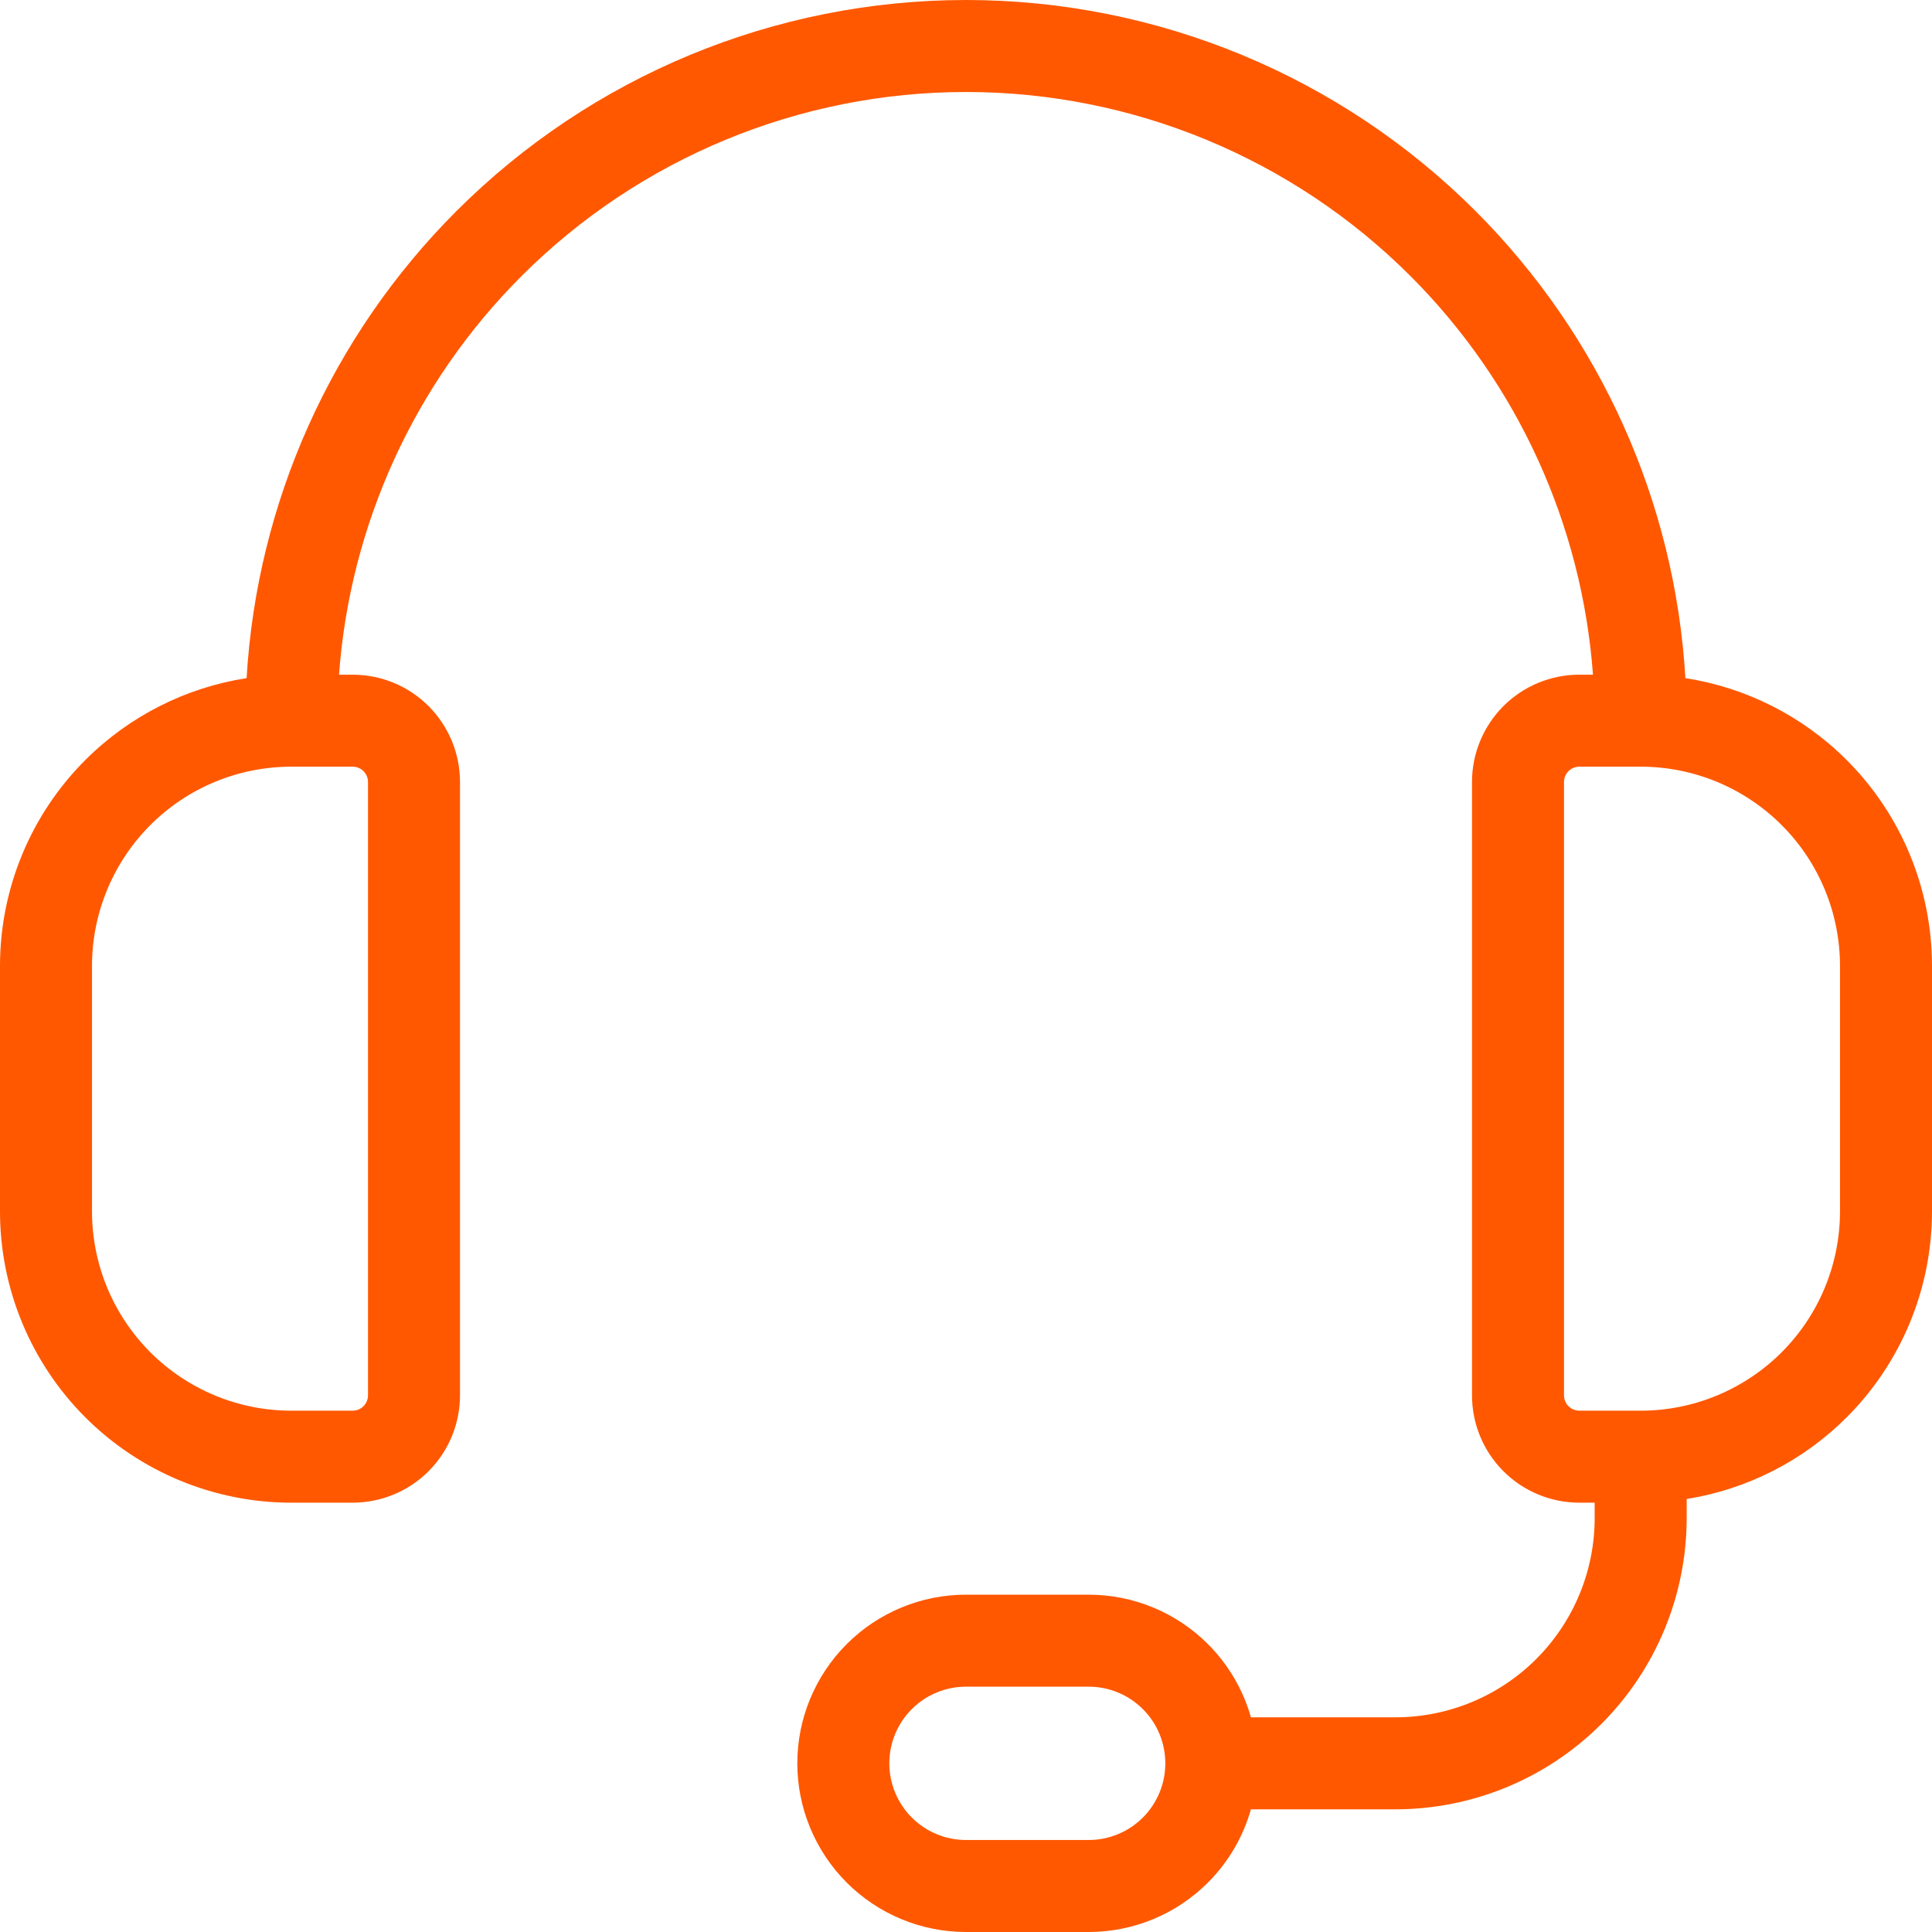 <svg width="42" height="42" viewBox="0 0 42 42" fill="none" xmlns="http://www.w3.org/2000/svg">
<path fill-rule="evenodd" clip-rule="evenodd" d="M21 2C17.375 2 13.899 3.44 11.336 6.003C9.01 8.329 7.609 11.408 7.37 14.667H7.667C8.286 14.667 8.879 14.912 9.317 15.35C9.754 15.788 10 16.381 10 17V30.333C10 30.952 9.754 31.546 9.317 31.983C8.879 32.421 8.286 32.667 7.667 32.667H6.333C4.654 32.667 3.043 31.999 1.855 30.812C0.667 29.624 0 28.013 0 26.333V21C0 19.32 0.667 17.709 1.855 16.522C2.811 15.566 4.041 14.947 5.361 14.742C5.586 10.924 7.203 7.308 9.922 4.589C12.86 1.651 16.845 0 21 0C25.155 0 29.14 1.651 32.078 4.589C34.797 7.308 36.414 10.924 36.639 14.742C37.959 14.947 39.189 15.566 40.145 16.522C41.333 17.709 42 19.32 42 21V26.333C42 28.013 41.333 29.624 40.145 30.812C39.196 31.761 37.976 32.378 36.667 32.587V33C36.667 34.68 35.999 36.291 34.812 37.478C33.624 38.666 32.013 39.333 30.333 39.333H27.194C27.025 39.93 26.706 40.48 26.259 40.926C25.572 41.614 24.639 42 23.667 42H21C20.027 42 19.095 41.614 18.407 40.926C17.72 40.238 17.333 39.306 17.333 38.333C17.333 37.361 17.72 36.428 18.407 35.741C19.095 35.053 20.027 34.667 21 34.667H23.667C24.639 34.667 25.572 35.053 26.259 35.741C26.706 36.187 27.025 36.737 27.194 37.333H30.333C31.483 37.333 32.585 36.877 33.398 36.064C34.21 35.252 34.667 34.149 34.667 33V32.667H34.333C33.715 32.667 33.121 32.421 32.683 31.983C32.246 31.546 32 30.952 32 30.333V17C32 16.381 32.246 15.788 32.683 15.35C33.121 14.912 33.715 14.667 34.333 14.667H34.63C34.391 11.408 32.99 8.329 30.664 6.003C28.101 3.44 24.625 2 21 2ZM6.333 16.667C5.184 16.667 4.082 17.123 3.269 17.936C2.457 18.748 2 19.851 2 21V26.333C2 27.483 2.457 28.585 3.269 29.398C4.082 30.21 5.184 30.667 6.333 30.667H7.667C7.755 30.667 7.84 30.631 7.902 30.569C7.965 30.506 8 30.422 8 30.333V17C8 16.912 7.965 16.827 7.902 16.764C7.84 16.702 7.755 16.667 7.667 16.667H6.333ZM34.333 16.667C34.245 16.667 34.16 16.702 34.098 16.764C34.035 16.827 34 16.912 34 17V30.333C34 30.422 34.035 30.506 34.098 30.569C34.16 30.631 34.245 30.667 34.333 30.667H35.667C36.816 30.667 37.918 30.21 38.731 29.398C39.544 28.585 40 27.483 40 26.333V21C40 19.851 39.544 18.748 38.731 17.936C37.918 17.123 36.816 16.667 35.667 16.667H34.333ZM21 36.667C20.558 36.667 20.134 36.842 19.822 37.155C19.509 37.467 19.333 37.891 19.333 38.333C19.333 38.775 19.509 39.199 19.822 39.512C20.134 39.824 20.558 40 21 40H23.667C24.109 40 24.533 39.824 24.845 39.512C25.158 39.199 25.333 38.775 25.333 38.333C25.333 37.891 25.158 37.467 24.845 37.155C24.533 36.842 24.109 36.667 23.667 36.667H21Z" fill="#FF5800"/>
</svg>
